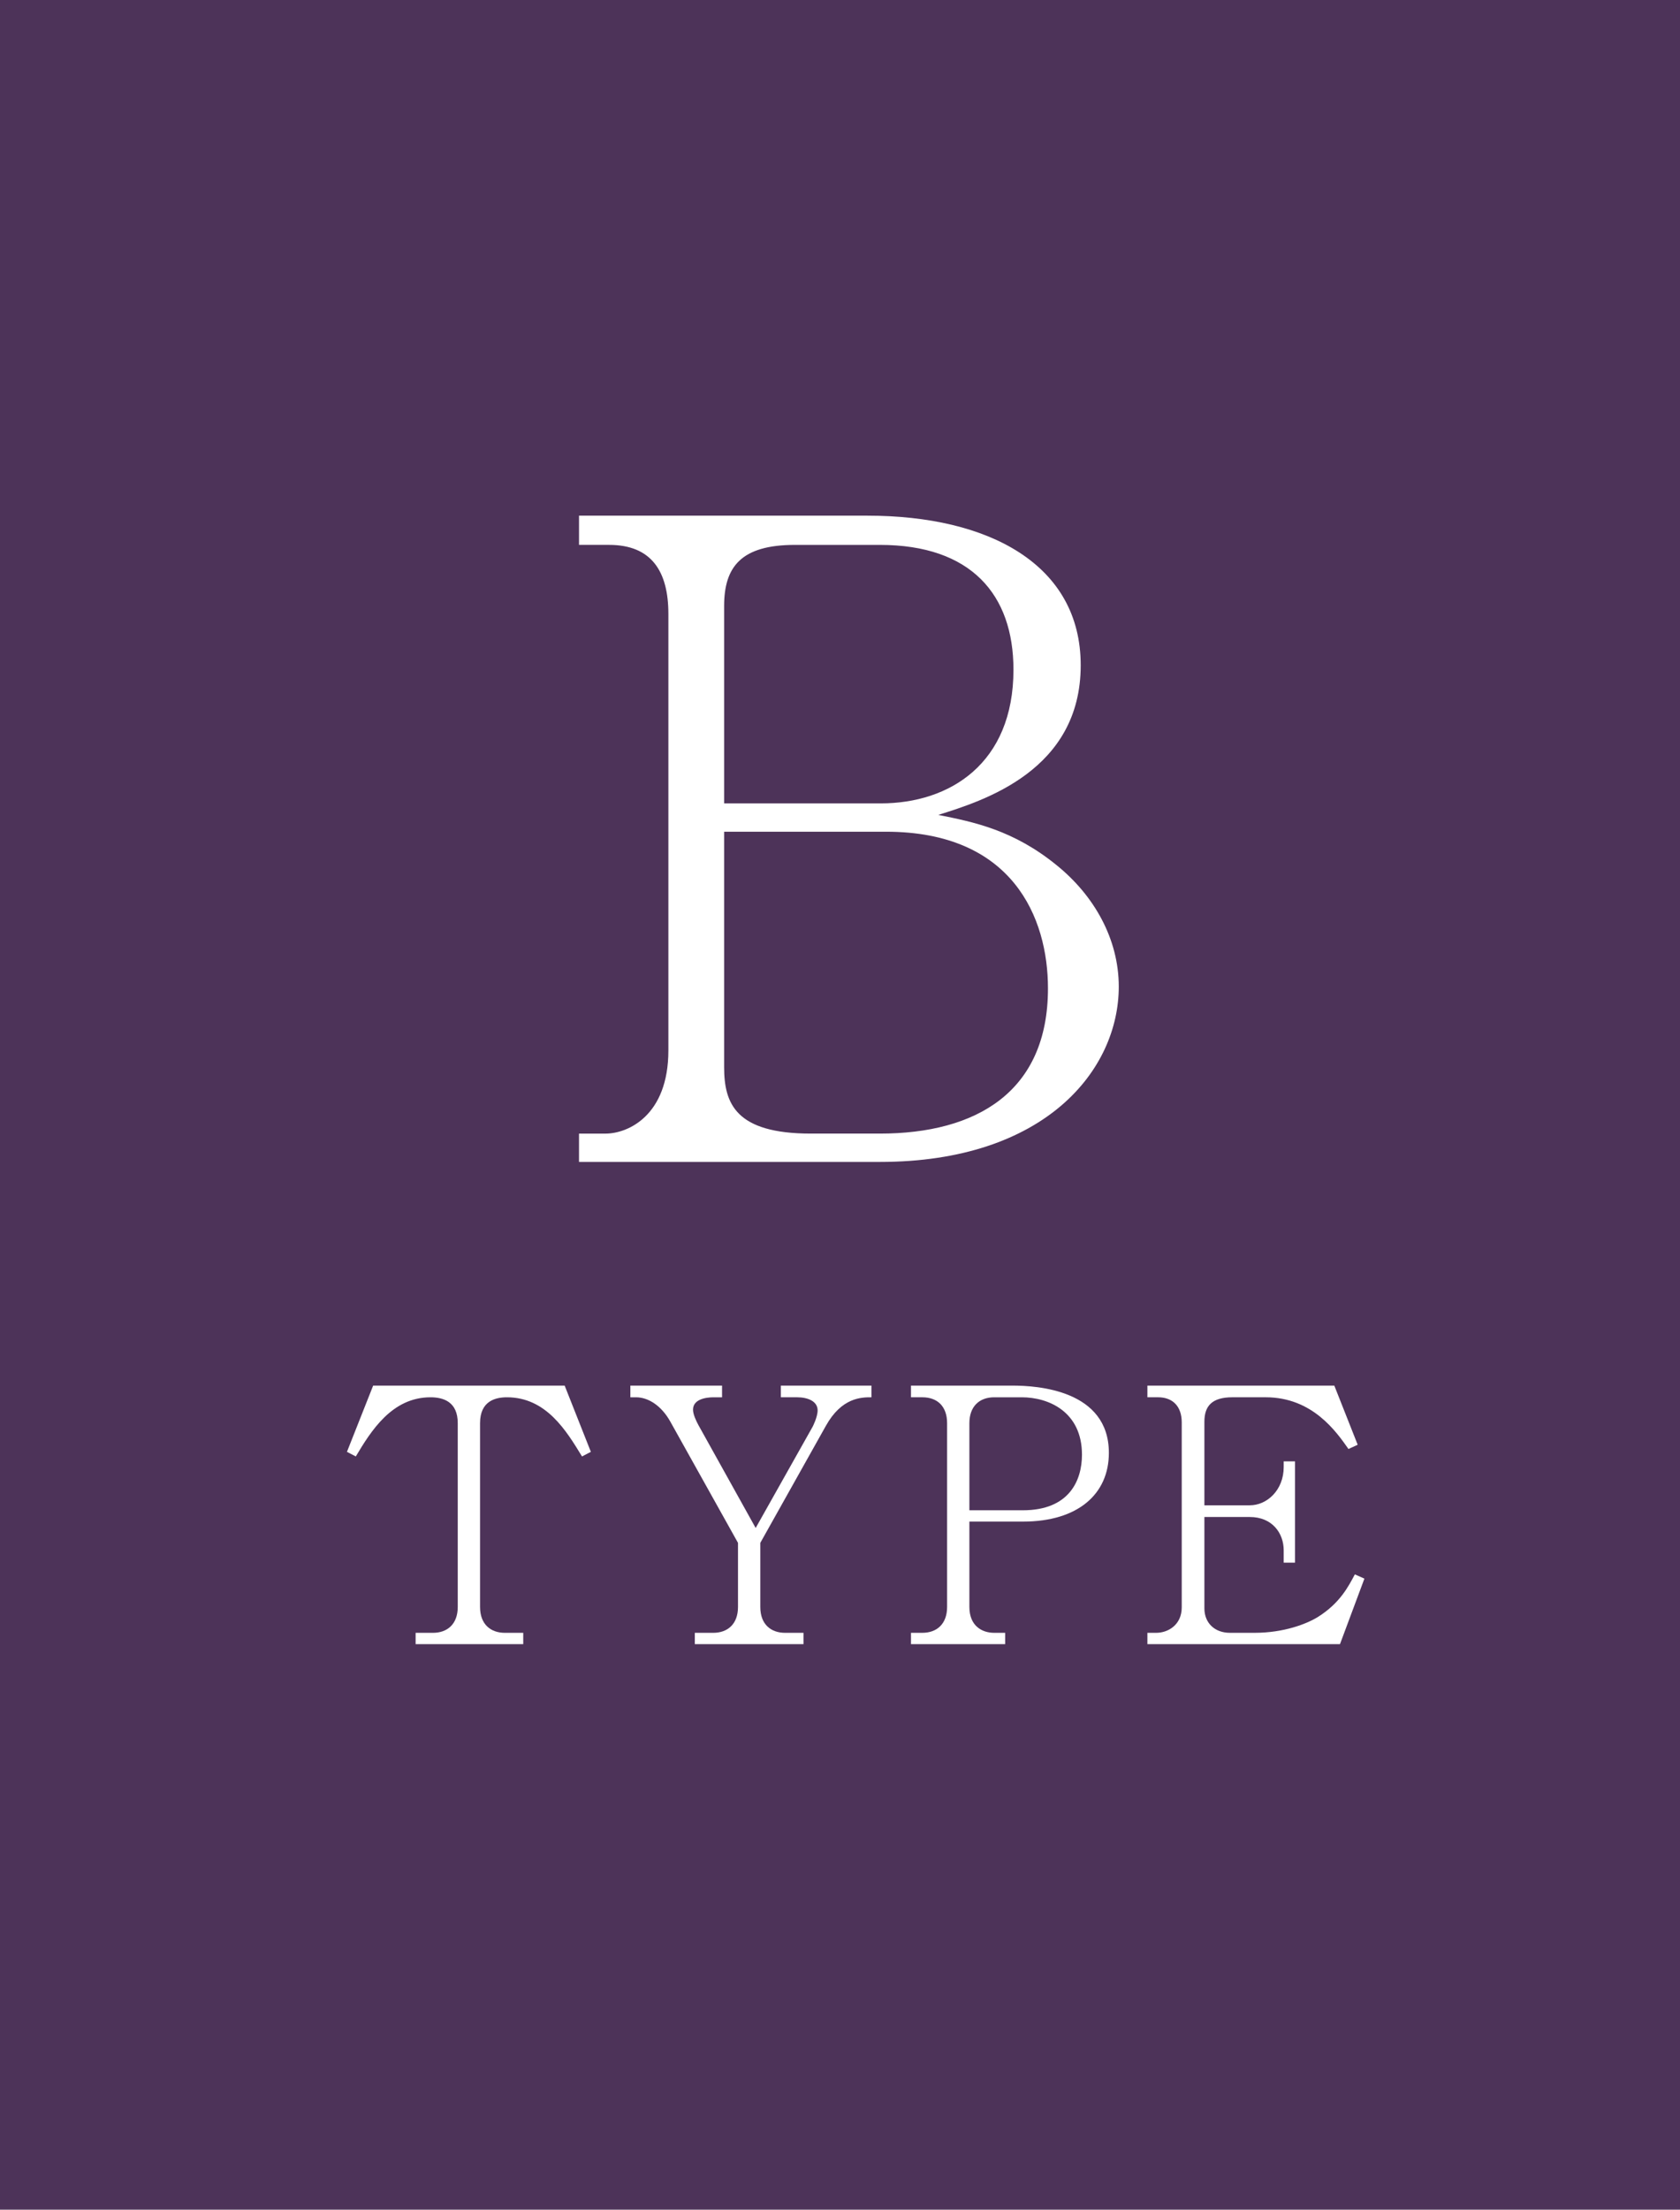 <?xml version="1.0" encoding="utf-8"?>
<!-- Generator: Adobe Illustrator 27.4.1, SVG Export Plug-In . SVG Version: 6.00 Build 0)  -->
<svg version="1.1" id="レイヤー_1" xmlns="http://www.w3.org/2000/svg" xmlns:xlink="http://www.w3.org/1999/xlink" x="0px"
	 y="0px" width="141.062px" height="185.442px" viewBox="0 0 141.062 185.442"
	 style="enable-background:new 0 0 141.062 185.442;" xml:space="preserve">
<style type="text/css">
	.st0{fill:#4D3359;}
	.st1{fill:#FFFFFF;}
</style>
<rect class="st0" width="141.062" height="185.442"/>
<g>
	<g>
		<path class="st1" d="M73.878,97.512H48.617v-2.377h2.229c1.857,0,5.275-1.486,5.275-6.984
			V51.523c0-3.566-1.412-5.795-4.978-5.795h-2.526v-2.452h24.221
			c10.178,0,17.904,4.087,17.904,12.556c0,8.842-8.172,11.367-11.961,12.557
			c2.972,0.594,6.314,1.262,9.955,4.234C91.857,75.148,93.938,78.789,93.938,82.801
			C93.938,89.785,87.771,97.512,73.878,97.512z M73.878,45.729h-7.133
			c-4.532,0-5.943,1.857-5.943,5.126V67.422h13.15
			c5.795,0,11.144-3.343,11.144-11.219C85.096,49.889,81.53,45.729,73.878,45.729z
			 M74.397,69.8H60.802V89.562c0,3.046,0.966,5.572,7.28,5.572h5.796
			c8.098,0,14.115-3.492,14.115-12.186C87.993,77.006,85.021,69.8,74.397,69.8z"/>
		<path class="st1" d="M48.869,122.228c-1.308-2.14-3.002-4.964-6.302-4.964
			c-0.951,0-2.259,0.297-2.259,2.17v15.427c0,1.486,0.921,2.17,2.08,2.17h1.546
			v0.951h-9.036v-0.951h1.457c1.188,0,2.08-0.714,2.08-2.17v-15.427
			c0-1.783-1.188-2.17-2.288-2.17c-3.24,0-4.994,2.824-6.272,4.964
			l-0.743-0.386l2.2-5.559h16.08l2.2,5.559L48.869,122.228z"/>
		<path class="st1" d="M69.338,119.672l-5.499,9.809v5.38c0,1.486,0.921,2.17,2.08,2.17
			h1.546v0.951h-9.125v-0.951h1.545c1.189,0,2.081-0.714,2.081-2.17v-5.38
			l-5.677-10.166c-0.743-1.338-1.844-2.051-2.884-2.051h-0.476v-0.98h7.698v0.98
			h-0.713c-0.684,0-1.724,0.178-1.724,1.041c0,0.386,0.267,0.951,0.445,1.277
			l4.815,8.65l4.785-8.502c0,0,0.417-0.803,0.417-1.367
			c0-0.772-0.833-1.1-1.725-1.1H65.562v-0.98h7.609v0.98
			C72.34,117.264,70.675,117.264,69.338,119.672z"/>
		<path class="st1" d="M85.884,127.697h-4.489v7.163c0,1.575,1.041,2.17,2.081,2.17h0.922
			v0.951h-7.907v-0.951h0.951c1.219,0,2.081-0.743,2.081-2.17v-15.427
			c0-1.396-0.803-2.17-2.081-2.17h-0.951v-0.98h8.531
			c2.051,0,8.085,0.356,8.085,5.647C93.106,125.379,90.521,127.697,85.884,127.697z
			 M85.794,117.264h-2.318c-1.248,0-2.081,0.773-2.081,2.17v7.312h4.489
			c3.894,0,4.964-2.497,4.964-4.667C90.848,118.482,88.053,117.264,85.794,117.264z"/>
		<path class="st1" d="M112.512,137.981H96.342v-0.951h0.743
			c0.98,0,2.14-0.653,2.14-2.14v-15.517c0-1.337-0.743-2.11-1.991-2.11
			h-0.892v-0.98h15.694l1.962,4.963l-0.773,0.357
			c-1.01-1.427-3.002-4.34-6.955-4.34h-2.794c-1.724,0-2.349,0.743-2.349,2.051
			v7.016h3.805c1.457,0,2.854-1.279,2.854-3.211v-0.476h0.951v8.501h-0.951v-1.04
			c0-1.427-0.951-2.794-2.854-2.794h-3.805v7.669c0,1.219,0.862,2.051,2.141,2.051
			h2.08c2.438,0,4.37-0.743,5.321-1.337c1.843-1.16,2.556-2.557,3.091-3.567
			l0.803,0.356L112.512,137.981z"/>
	</g>
</g>
</svg>
